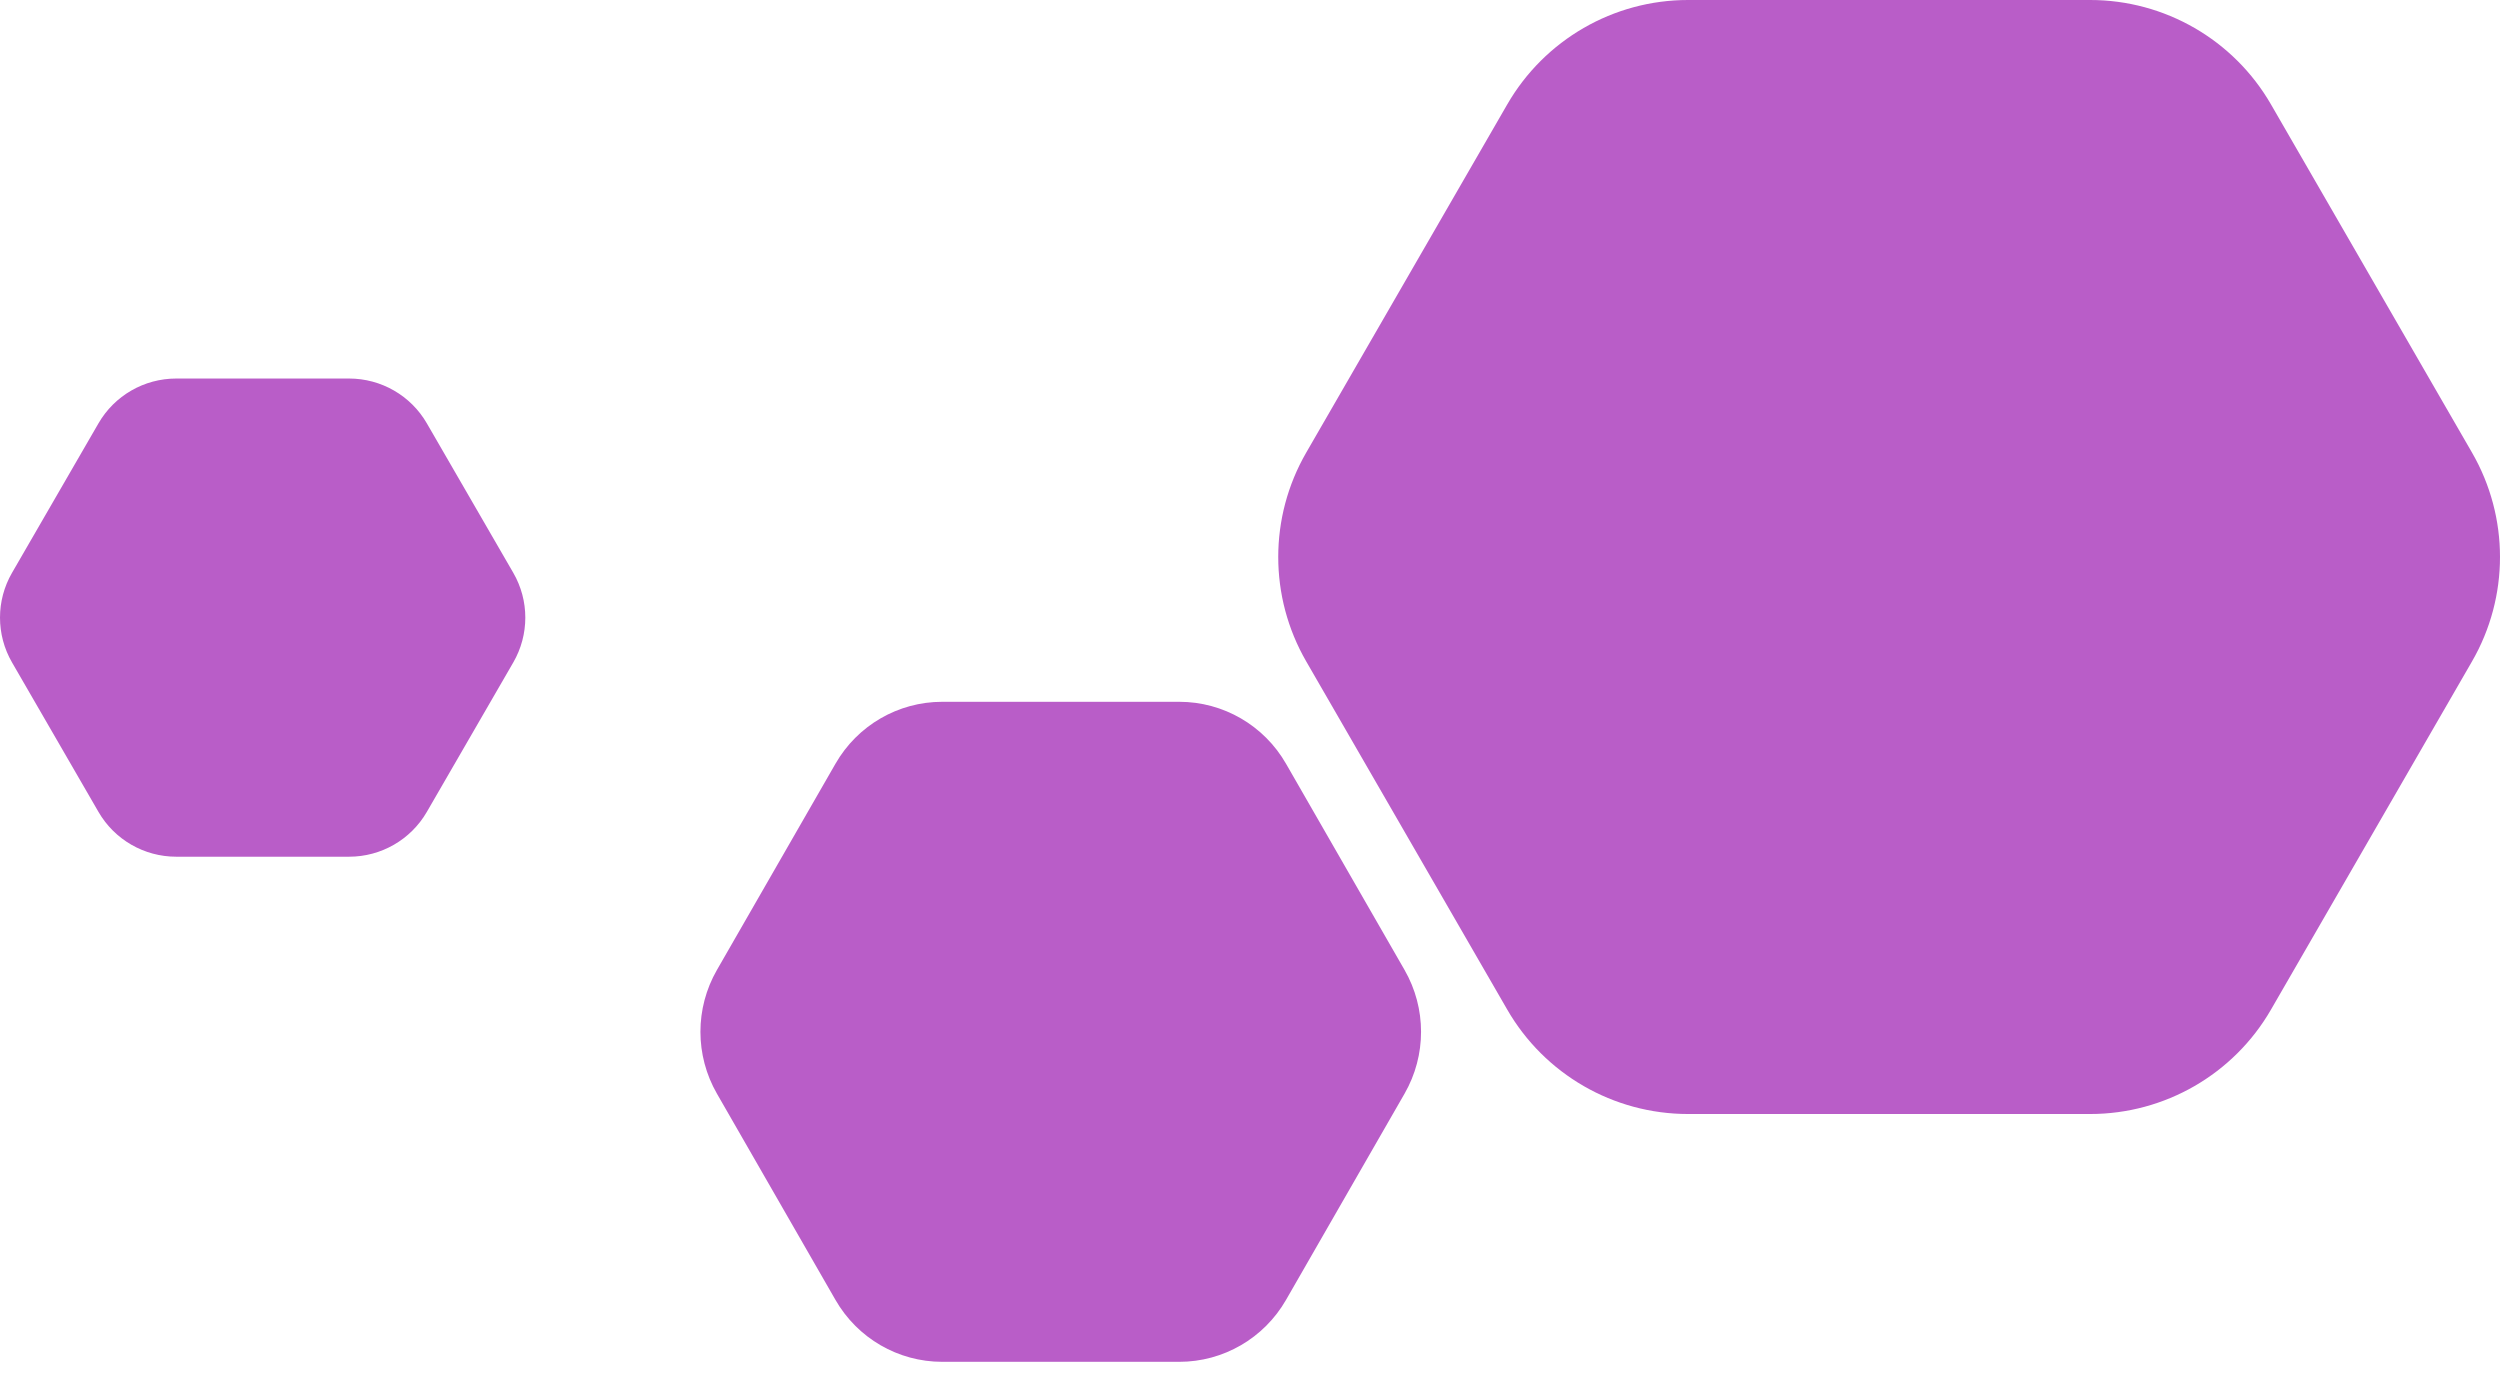 <svg width="136" height="75" viewBox="0 0 136 75" fill="none" xmlns="http://www.w3.org/2000/svg">
<path d="M71.058 24.622C69.029 28.136 69.029 32.466 71.058 35.98L81.995 54.924C84.024 58.438 87.773 60.602 91.831 60.602L113.705 60.602C117.763 60.602 121.512 58.438 123.541 54.924L134.478 35.98C136.507 32.466 136.507 28.136 134.478 24.622L123.541 5.679C121.512 2.165 117.763 2.10805e-06 113.705 1.93068e-06L91.831 9.74532e-07C87.773 7.97165e-07 84.024 2.165 81.995 5.679L71.058 24.622Z" fill="#B95DC8"/>
<path d="M39.001 52.766C37.804 54.848 37.804 57.413 39.001 59.495L45.452 70.719C46.648 72.8 48.86 74.083 51.253 74.083L64.155 74.083C66.548 74.083 68.76 72.8 69.957 70.719L76.408 59.495C77.604 57.413 77.604 54.848 76.408 52.766L69.957 41.543C68.76 39.461 66.548 38.178 64.155 38.178L51.253 38.178C48.86 38.178 46.648 39.461 45.452 41.543L39.001 52.766Z" fill="#B95DC8"/>
<path d="M0.654 31.161C-0.218 32.669 -0.218 34.528 0.654 36.036L5.357 44.167C6.229 45.676 7.841 46.605 9.586 46.605L18.991 46.605C20.736 46.605 22.348 45.676 23.22 44.167L27.923 36.036C28.795 34.528 28.795 32.669 27.923 31.161L23.22 23.03C22.348 21.521 20.736 20.592 18.991 20.592L9.586 20.592C7.841 20.592 6.229 21.521 5.357 23.03L0.654 31.161Z" fill="#B95DC8"/>
</svg>

